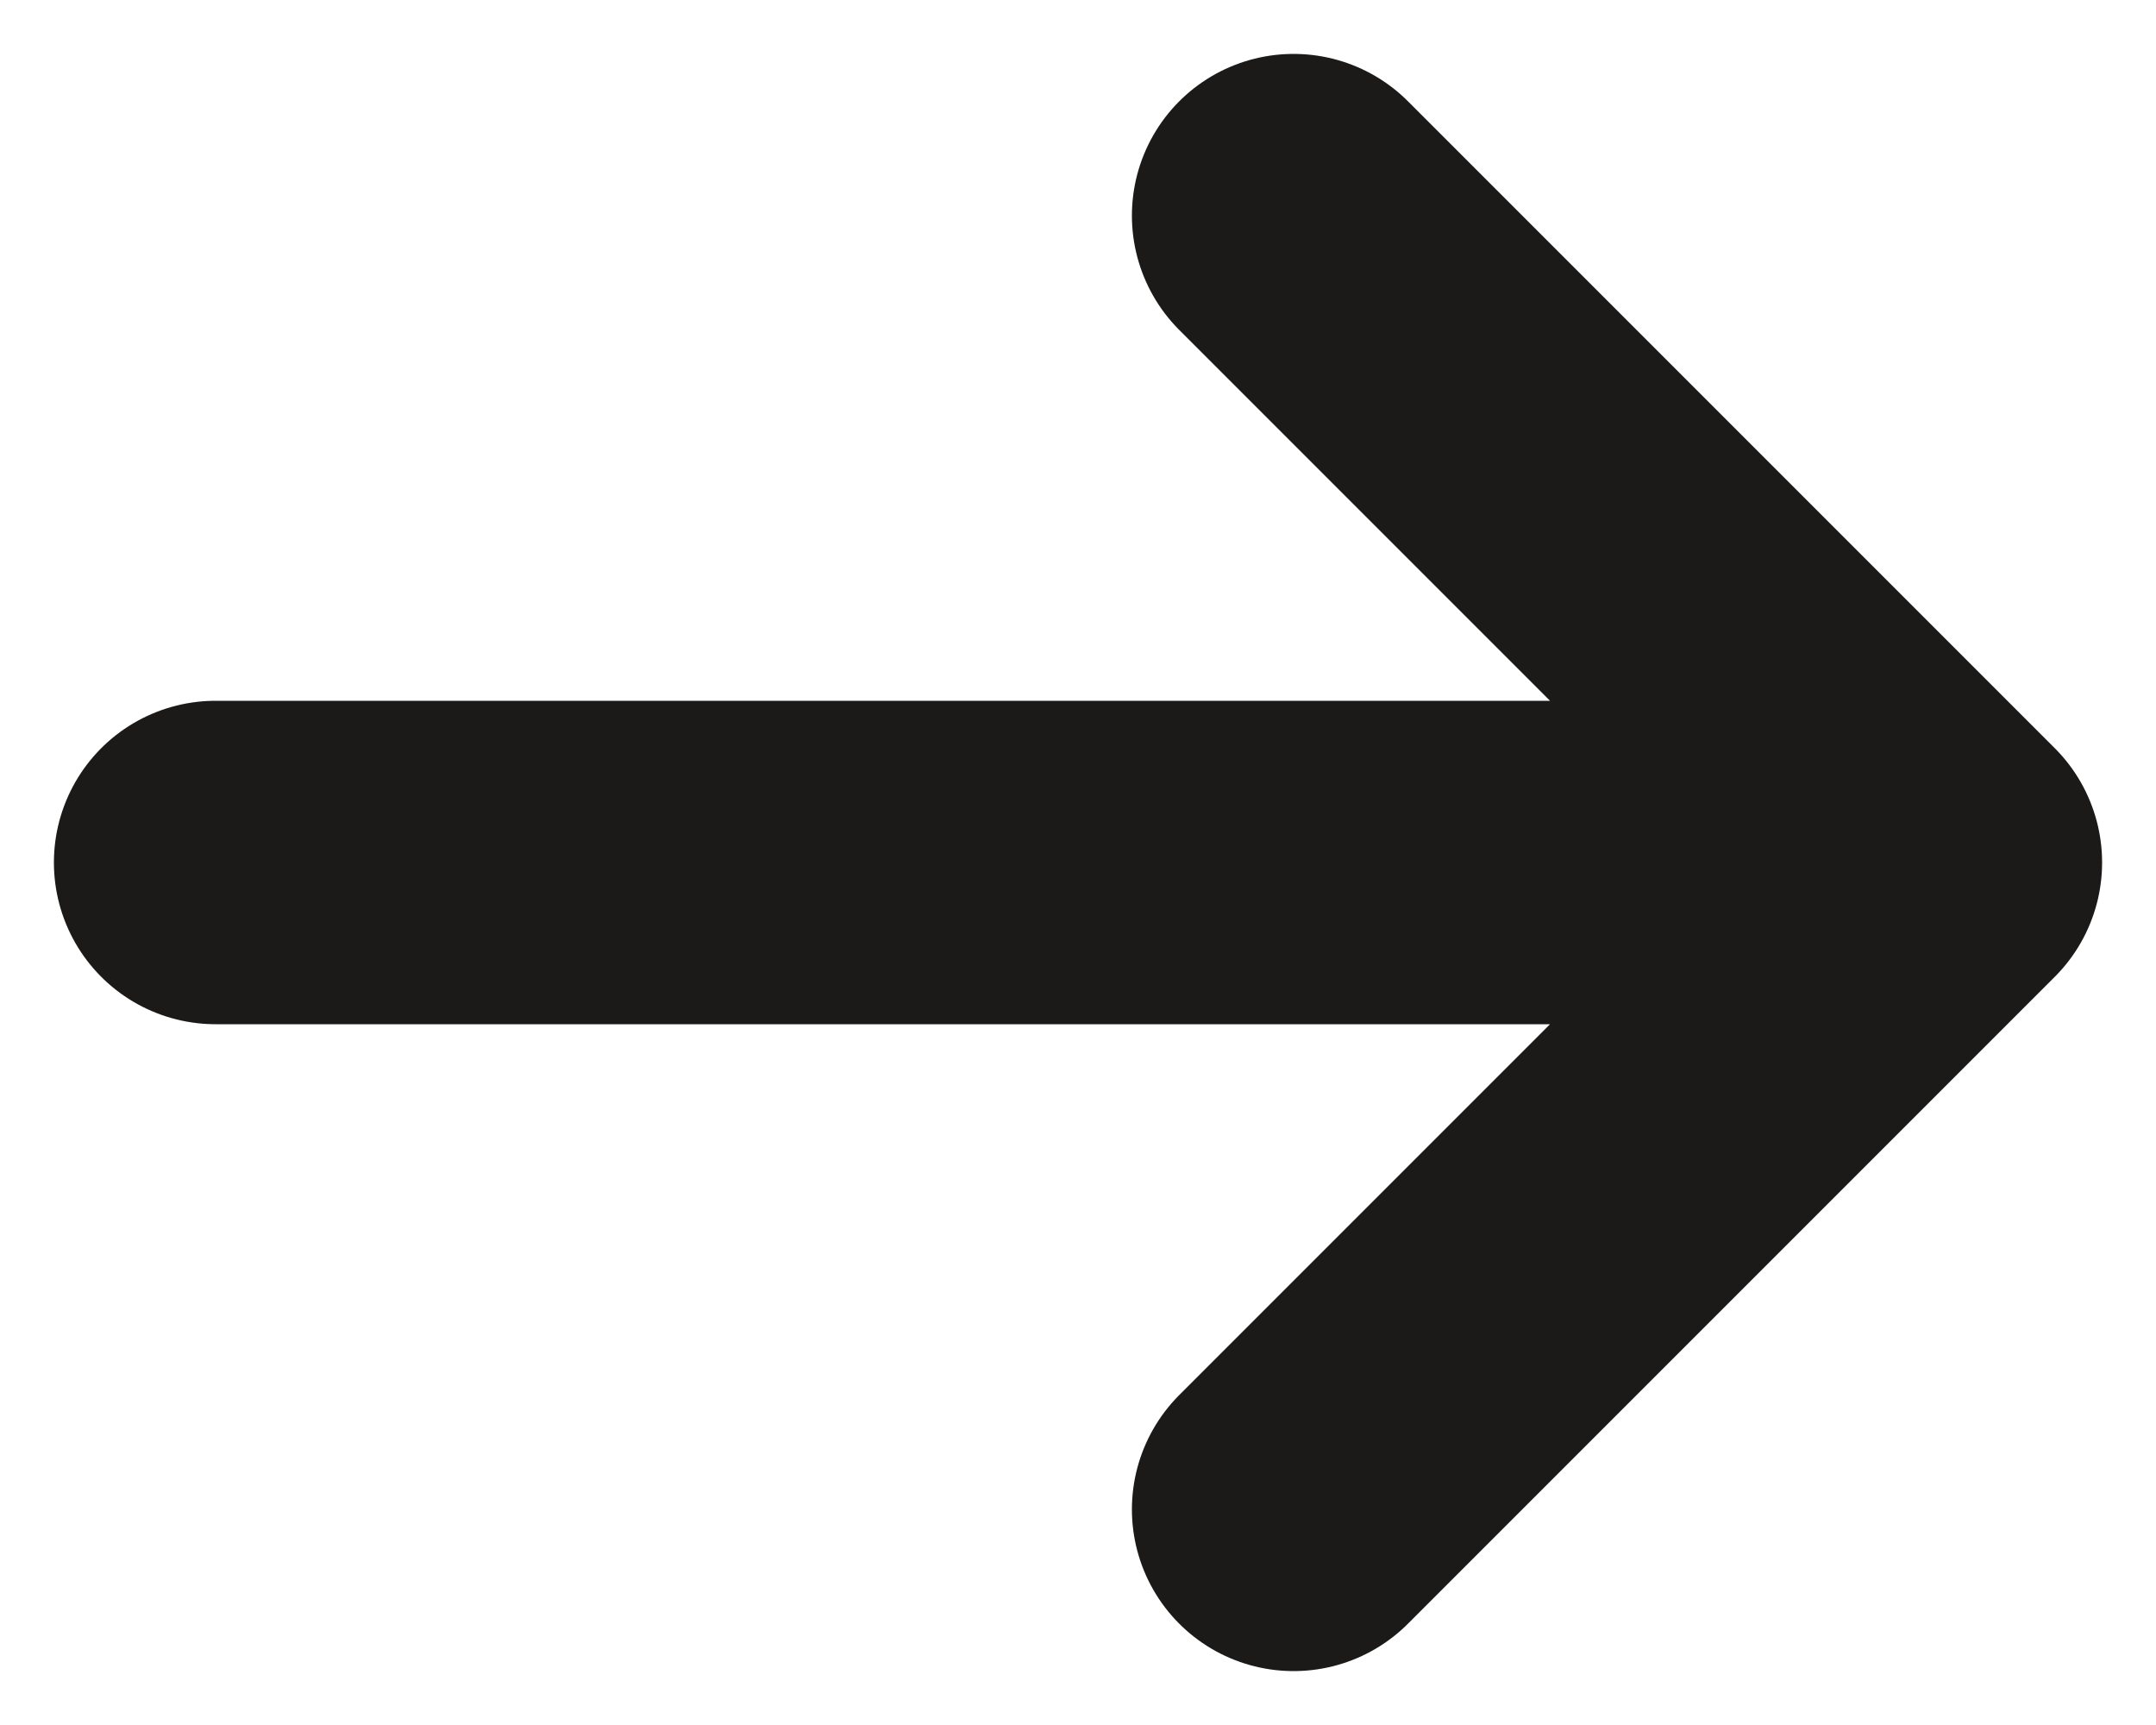 <?xml version="1.0" encoding="utf-8"?>
<svg xmlns="http://www.w3.org/2000/svg" fill="none" height="100%" overflow="visible" preserveAspectRatio="none" style="display: block;" viewBox="0 0 10 8" width="100%">
<path d="M1 4H9M9 4L6 1M9 4L6 7" id="Icon" stroke="#1C1A19" stroke-linecap="round" stroke-linejoin="round" stroke-width="1.5"/>
</svg>